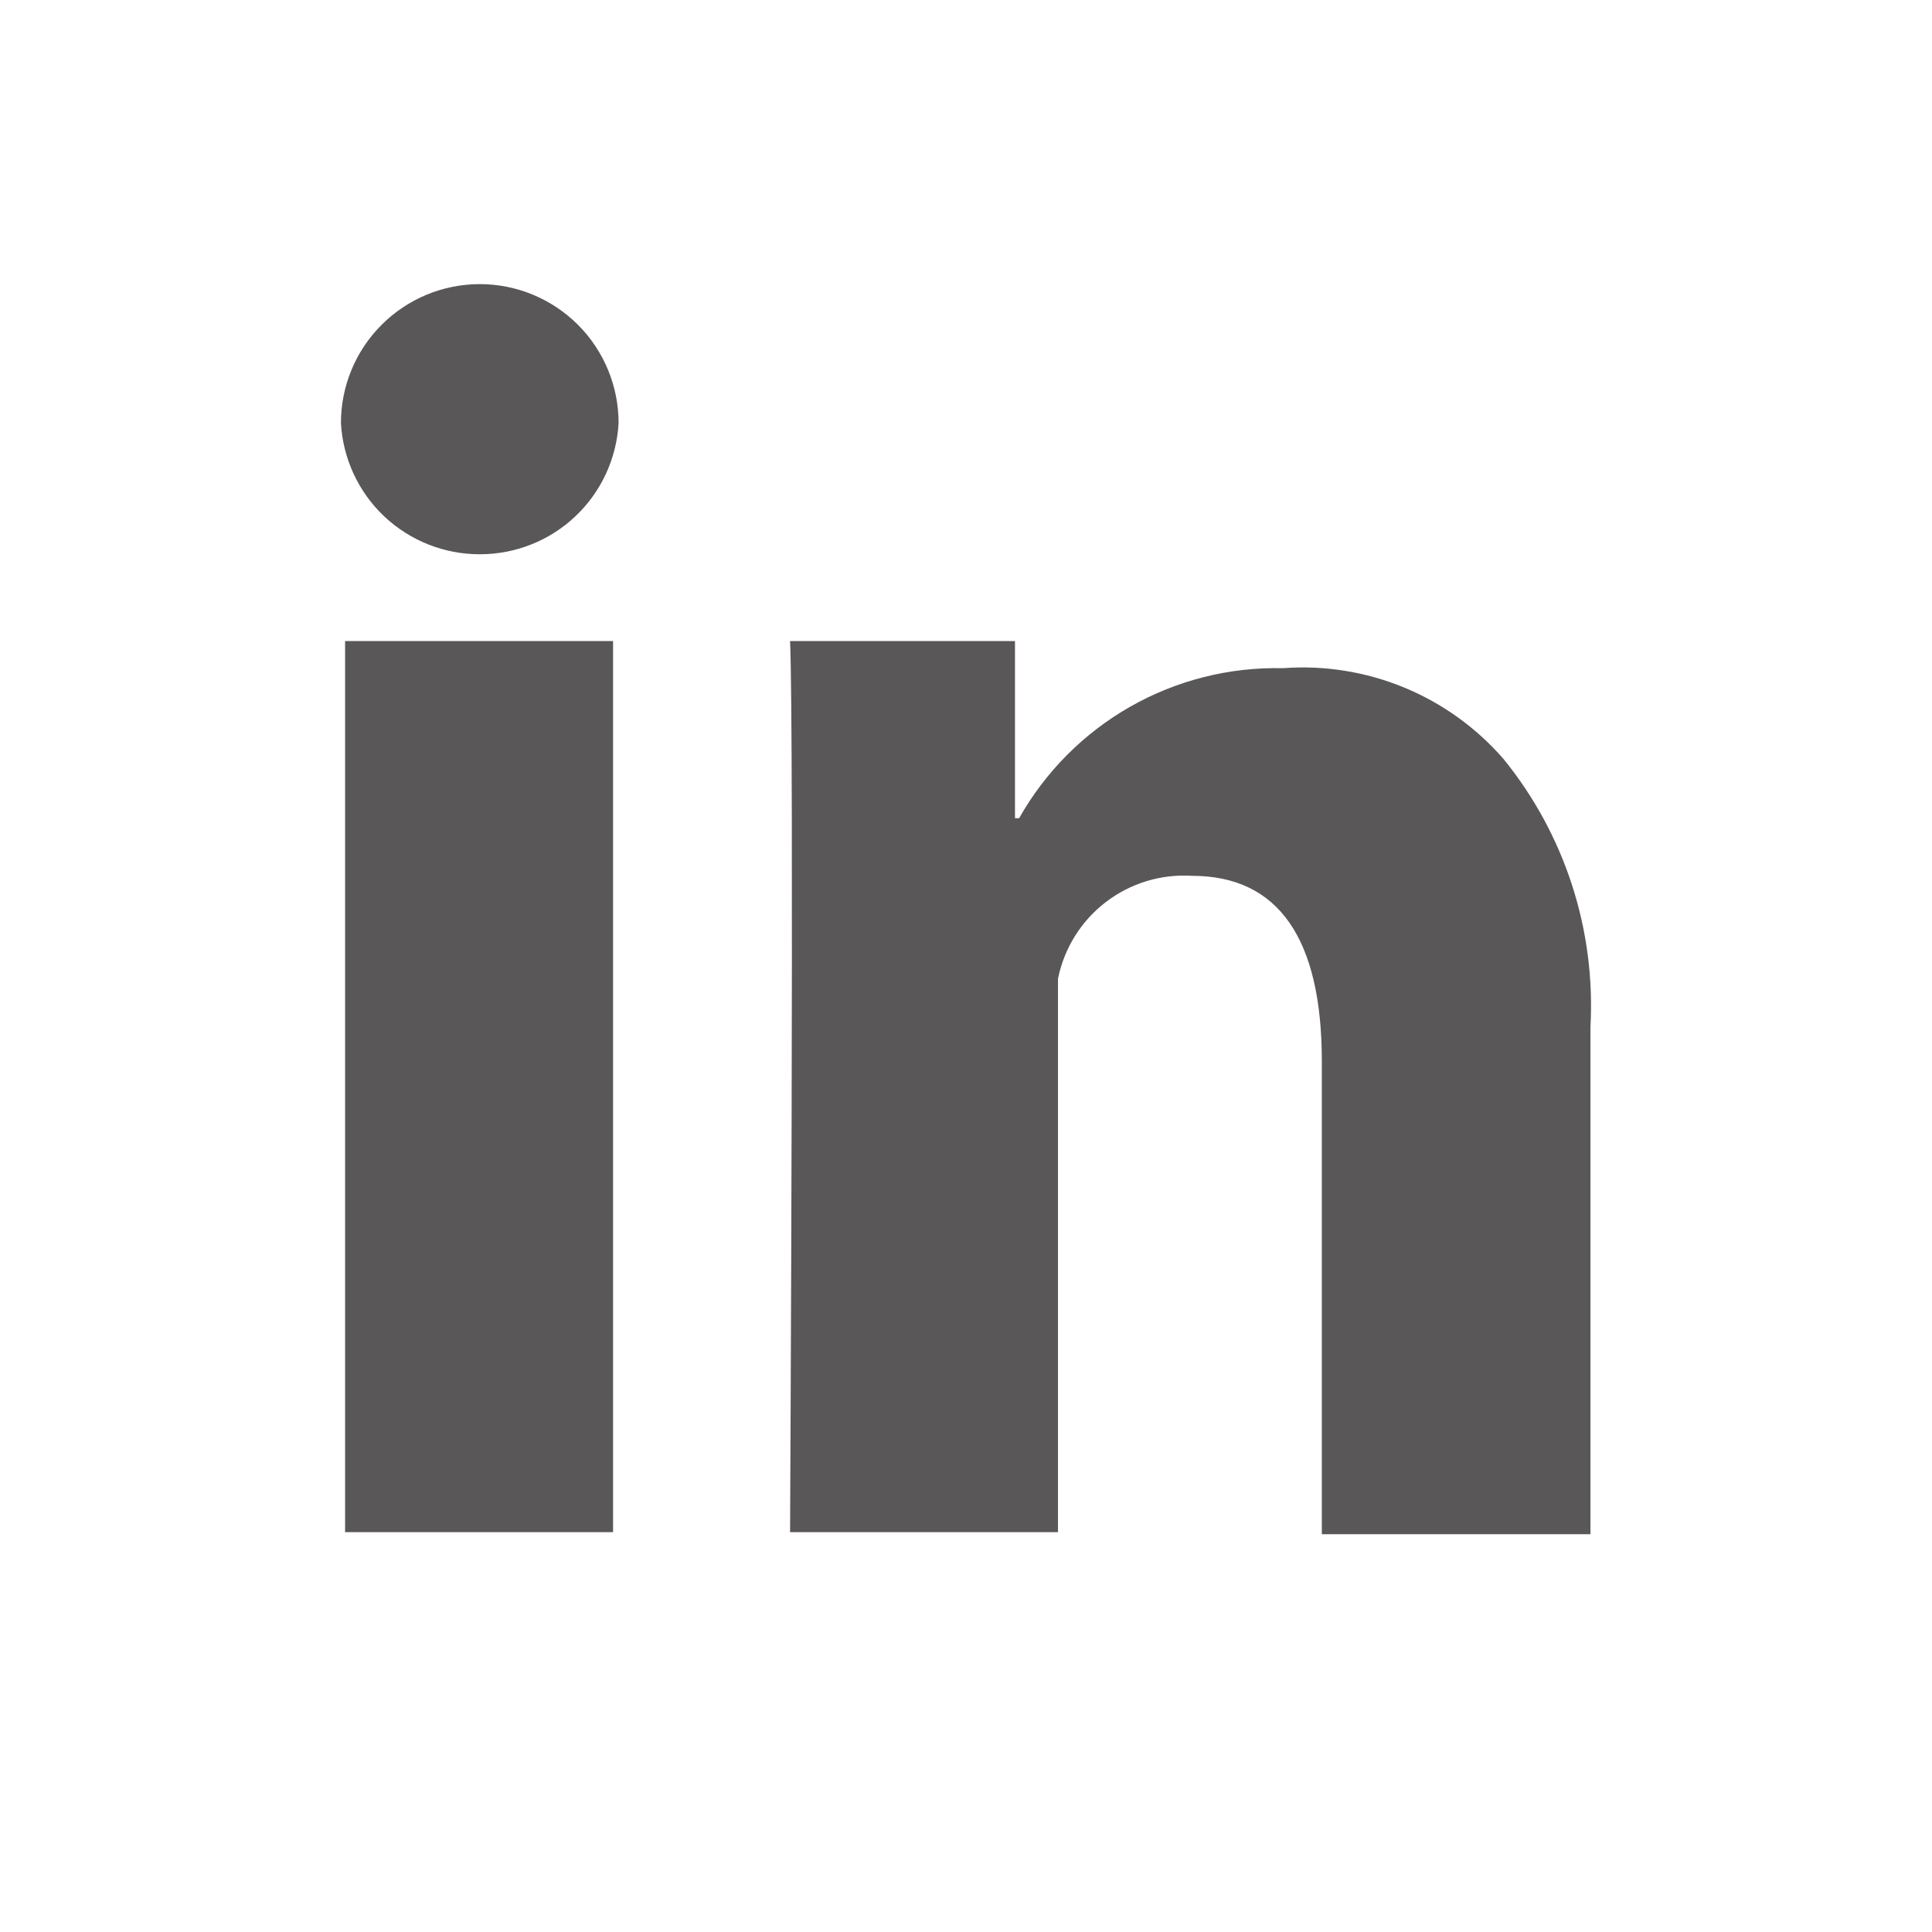 <svg width="34" height="34" viewBox="0 0 34 34" fill="none" xmlns="http://www.w3.org/2000/svg">
<path d="M6.073 11.282H10.789V26.963H6.073V11.282ZM8.443 5C7.795 5 7.174 5.258 6.716 5.716C6.257 6.174 6 6.796 6 7.444C6.034 8.069 6.307 8.657 6.761 9.087C7.216 9.516 7.818 9.755 8.443 9.754C9.069 9.755 9.671 9.516 10.125 9.087C10.58 8.657 10.852 8.069 10.886 7.444C10.886 6.796 10.629 6.174 10.171 5.716C9.713 5.258 9.091 5 8.443 5ZM26.462 13.36C25.984 12.809 25.384 12.377 24.71 12.099C24.035 11.821 23.305 11.704 22.578 11.759C21.637 11.737 20.709 11.971 19.891 12.436C19.074 12.901 18.398 13.579 17.935 14.399H17.862V11.282H13.904C13.977 12.883 13.904 26.963 13.904 26.963H18.619V17.222C18.728 16.687 19.026 16.208 19.459 15.876C19.893 15.543 20.432 15.379 20.977 15.413C22.504 15.413 23.262 16.526 23.262 18.677V27H27.989V18.078C28.084 16.37 27.54 14.688 26.462 13.36Z" fill="#595757"/>
</svg>
